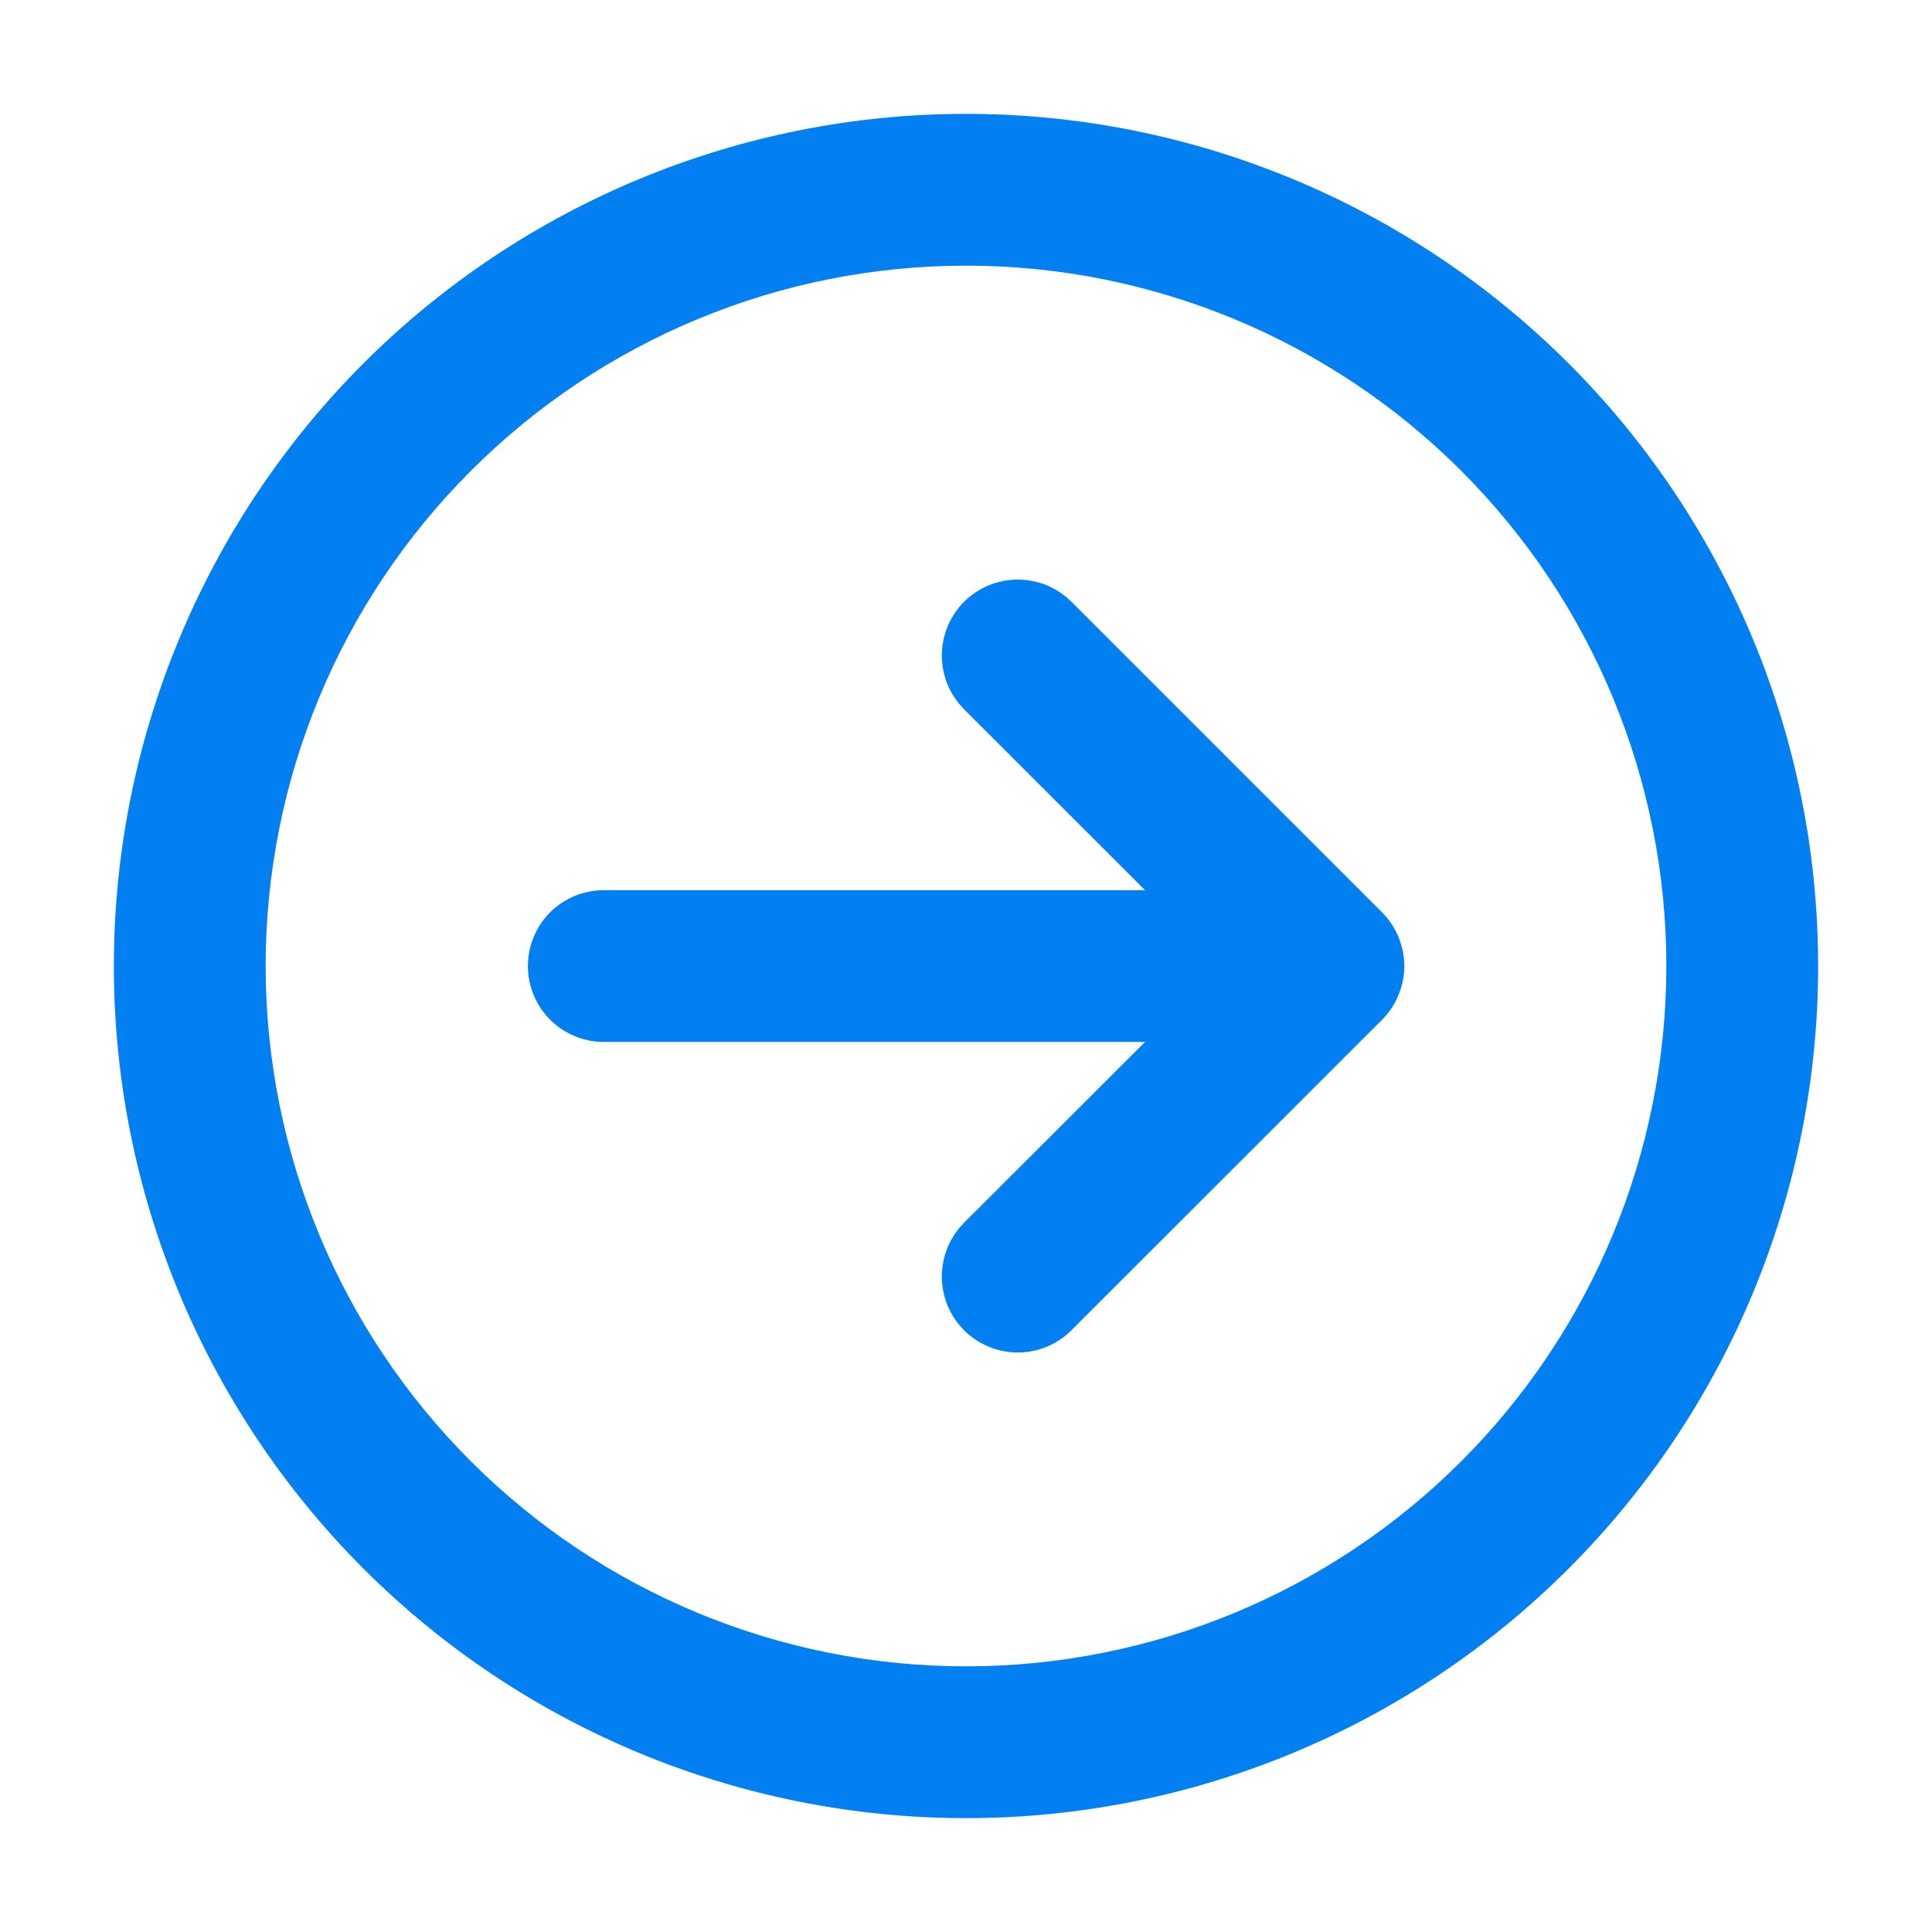 <svg width="16" height="16" viewBox="0 0 16 16" fill="none" xmlns="http://www.w3.org/2000/svg">
<g clip-path="url(#clip0_357_411)">
<path fill-rule="evenodd" clip-rule="evenodd" d="M2 8C2 9.592 2.632 11.118 3.758 12.243C4.883 13.368 6.409 14 8 14C9.592 14 11.118 13.368 12.243 12.243C13.368 11.118 14 9.592 14 8C14 6.409 13.368 4.883 12.243 3.758C11.118 2.632 9.592 2 8 2C6.409 2 4.883 2.632 3.758 3.758C2.632 4.883 2 6.409 2 8ZM14.857 8C14.857 9.819 14.135 11.563 12.849 12.849C11.563 14.135 9.819 14.857 8 14.857C6.182 14.857 4.437 14.135 3.151 12.849C1.866 11.563 1.143 9.819 1.143 8C1.143 6.182 1.866 4.437 3.151 3.151C4.437 1.866 6.182 1.143 8 1.143C9.819 1.143 11.563 1.866 12.849 3.151C14.135 4.437 14.857 6.182 14.857 8ZM5 7.572C4.887 7.572 4.778 7.617 4.697 7.697C4.617 7.778 4.572 7.887 4.572 8C4.572 8.114 4.617 8.223 4.697 8.303C4.778 8.384 4.887 8.429 5 8.429H9.966L8.125 10.268C8.086 10.308 8.054 10.355 8.032 10.407C8.011 10.46 8 10.515 8 10.572C8 10.628 8.011 10.684 8.032 10.736C8.054 10.788 8.086 10.835 8.125 10.875C8.165 10.915 8.213 10.947 8.265 10.968C8.317 10.99 8.372 11.001 8.429 11.001C8.485 11.001 8.541 10.99 8.593 10.968C8.645 10.947 8.692 10.915 8.732 10.875L11.304 8.304C11.344 8.264 11.375 8.217 11.397 8.164C11.418 8.112 11.43 8.057 11.43 8C11.43 7.944 11.418 7.888 11.397 7.836C11.375 7.784 11.344 7.737 11.304 7.697L8.732 5.125C8.692 5.086 8.645 5.054 8.593 5.032C8.541 5.011 8.485 5 8.429 5C8.372 5 8.317 5.011 8.265 5.032C8.213 5.054 8.165 5.086 8.125 5.125C8.086 5.165 8.054 5.213 8.032 5.265C8.011 5.317 8 5.372 8 5.429C8 5.485 8.011 5.541 8.032 5.593C8.054 5.645 8.086 5.692 8.125 5.732L9.966 7.572H5Z" fill="#0280F2" stroke="#0280F2" stroke-width="0.4"/>
</g>
<defs>
<clipPath id="clip0_357_411">
<rect width="16" height="16" fill="white"/>
</clipPath>
</defs>
</svg>
